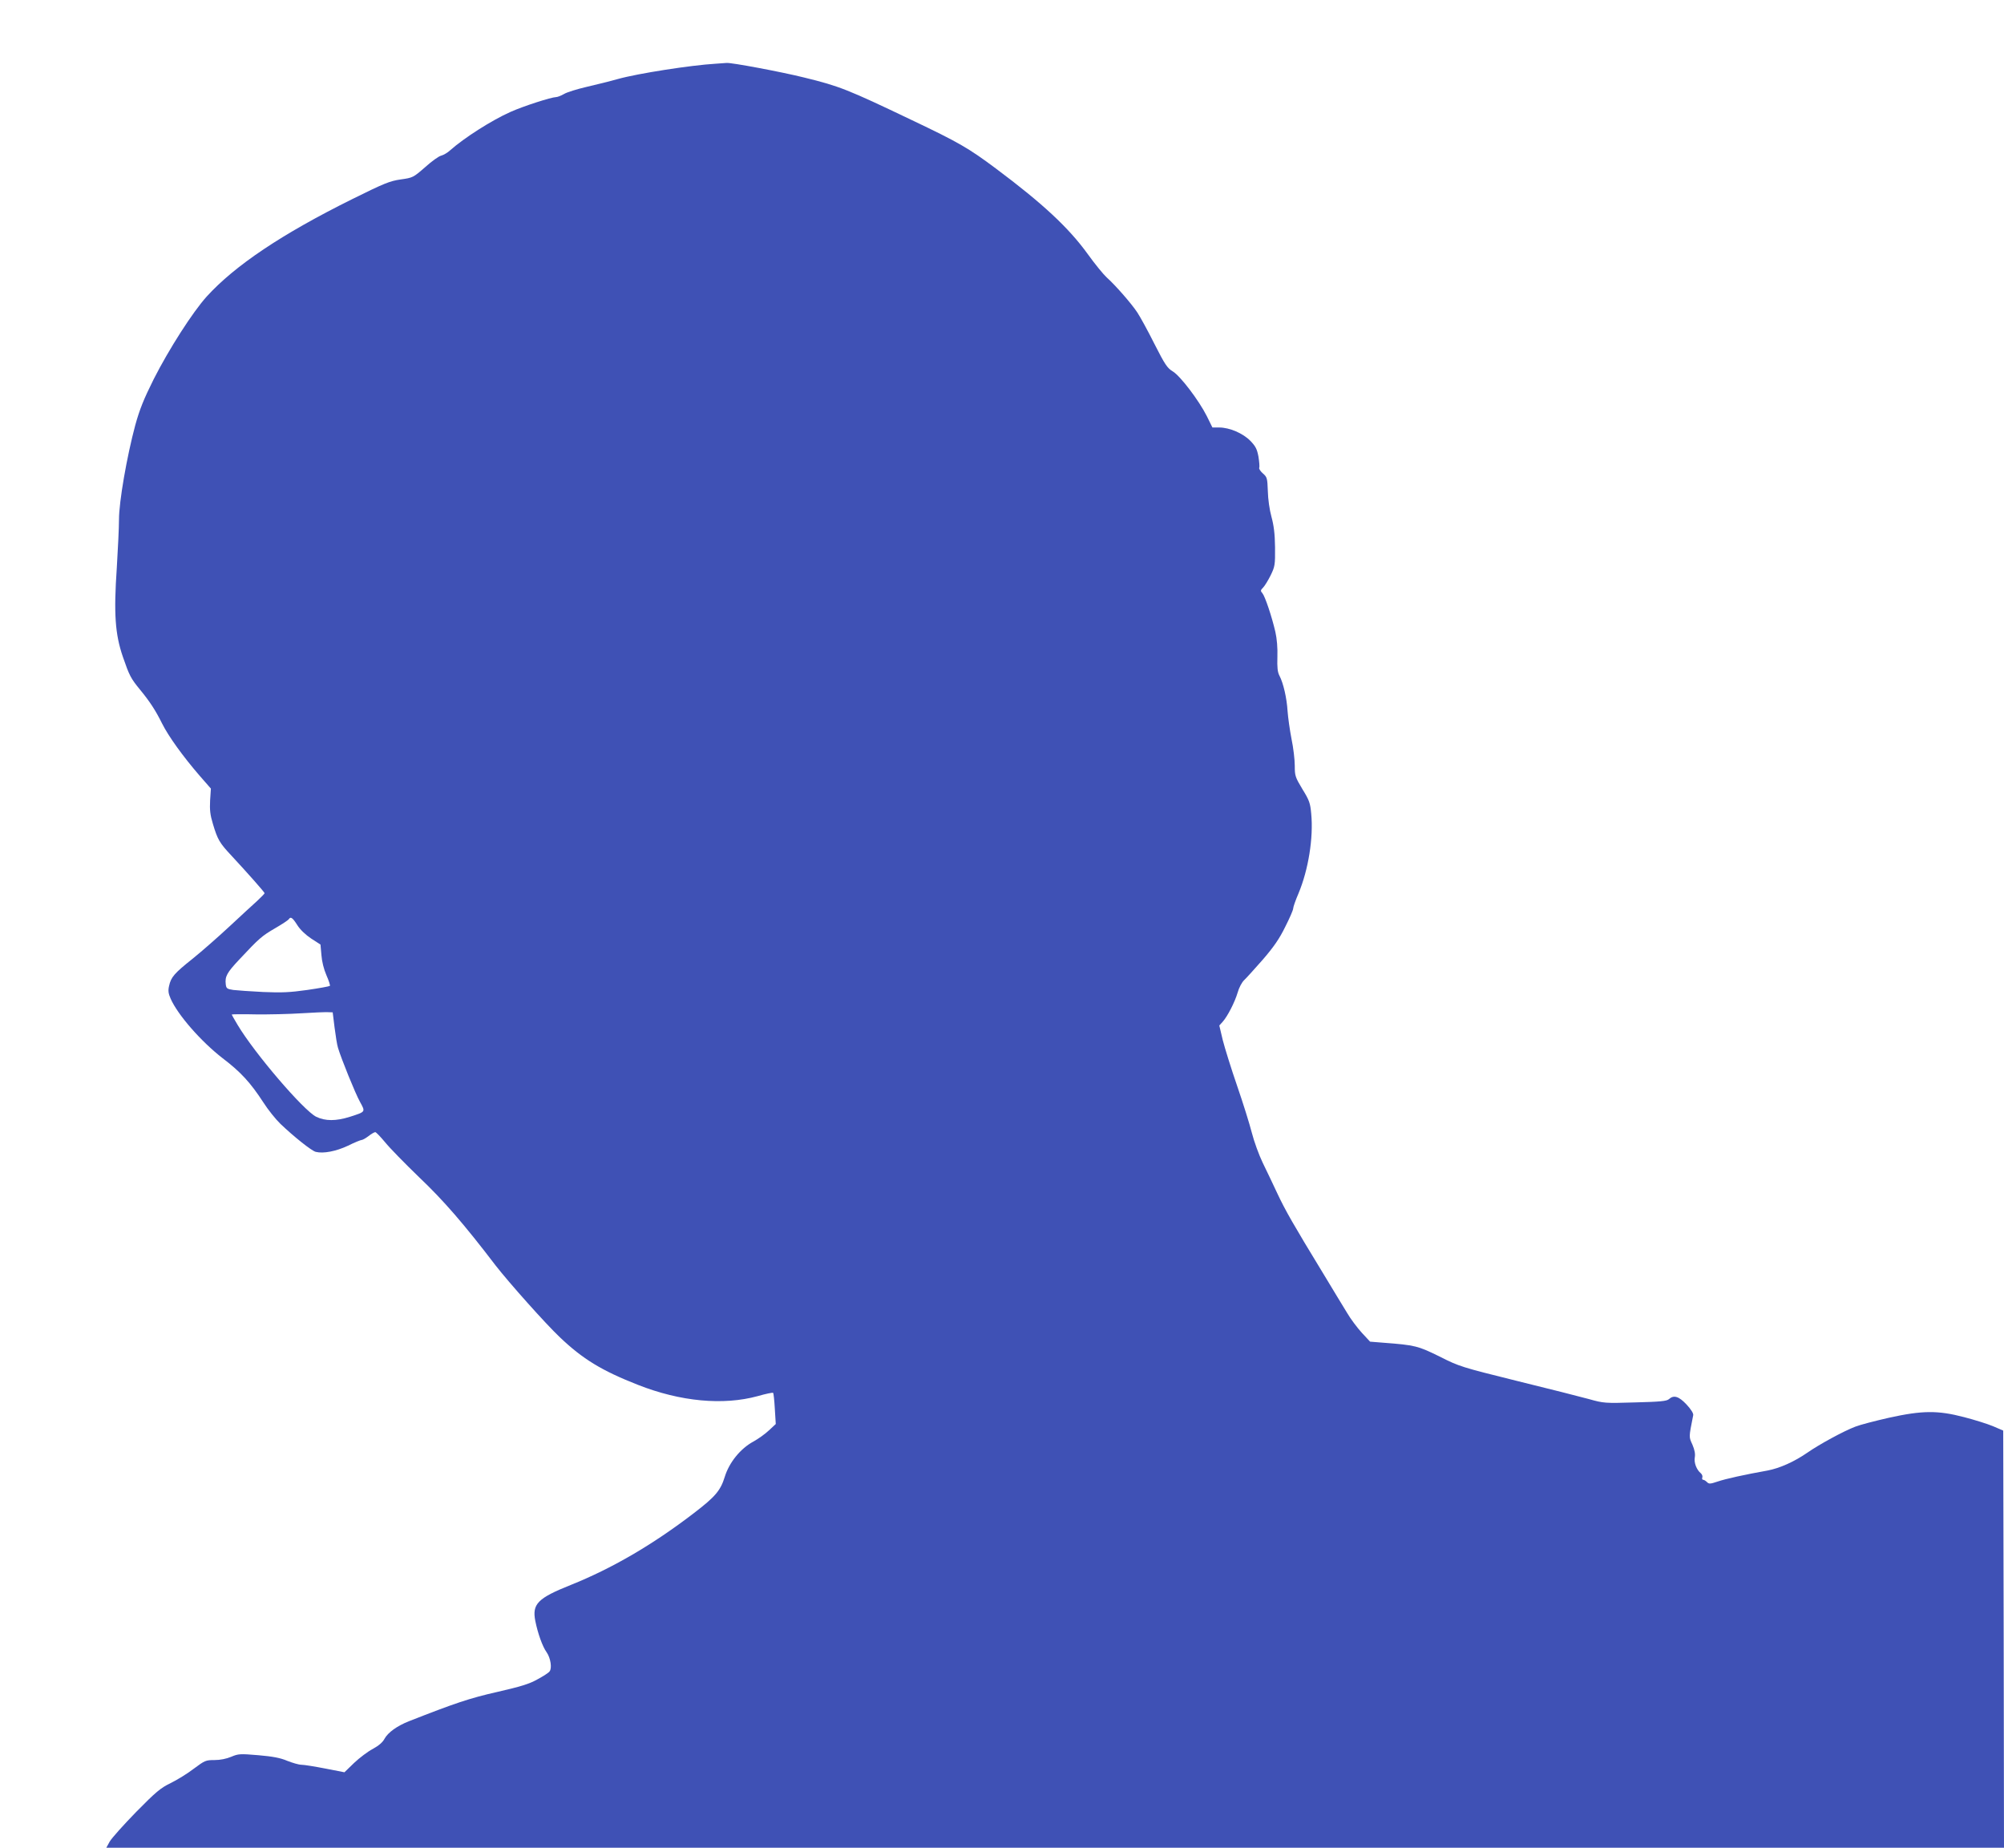<?xml version="1.0" standalone="no"?>
<!DOCTYPE svg PUBLIC "-//W3C//DTD SVG 20010904//EN"
 "http://www.w3.org/TR/2001/REC-SVG-20010904/DTD/svg10.dtd">
<svg version="1.0" xmlns="http://www.w3.org/2000/svg"
 width="1280pt" height="1180pt" viewBox="0 0 1280 1180"
 preserveAspectRatio="xMidYMid meet">
<g transform="translate(0,1180) scale(0.1,-0.1)"
fill="#3f51b5" stroke="none">
<path d="M4570 11393 c-154 -9 -497 -62 -625 -98 -49 -14 -139 -36 -199 -50
-60 -14 -125 -34 -143 -45 -19 -11 -42 -20 -51 -20 -32 -1 -207 -57 -292 -95
-121 -54 -296 -166 -385 -245 -16 -15 -42 -30 -57 -34 -15 -3 -61 -36 -103
-74 -76 -66 -78 -67 -156 -78 -70 -10 -106 -25 -312 -127 -447 -222 -746 -422
-927 -621 -90 -100 -240 -334 -338 -527 -64 -128 -90 -193 -118 -294 -54 -201
-104 -489 -104 -603 0 -53 -7 -192 -14 -308 -20 -292 -11 -424 39 -569 41
-119 50 -137 110 -210 60 -73 98 -130 140 -215 41 -82 133 -210 242 -336 l70
-80 -5 -76 c-3 -60 0 -91 18 -150 30 -100 42 -121 119 -203 104 -112 211 -233
211 -239 0 -3 -21 -25 -47 -49 -27 -24 -107 -98 -178 -164 -72 -67 -177 -159
-234 -205 -117 -93 -139 -118 -151 -174 -7 -30 -5 -48 10 -82 46 -104 194
-273 332 -380 116 -88 178 -156 260 -282 30 -47 79 -108 109 -137 87 -83 200
-173 226 -179 48 -12 128 3 205 39 42 21 82 37 88 37 6 0 26 11 44 25 18 14
37 25 43 25 5 0 33 -29 63 -65 29 -36 127 -136 217 -223 155 -147 286 -298
489 -564 85 -109 317 -370 410 -458 146 -139 267 -213 499 -304 272 -107 544
-132 764 -72 52 15 96 24 99 21 3 -2 8 -48 11 -102 l6 -97 -43 -40 c-24 -23
-69 -55 -100 -72 -83 -45 -155 -134 -183 -226 -27 -87 -60 -126 -197 -231
-266 -204 -525 -354 -787 -459 -210 -84 -247 -121 -226 -229 16 -80 46 -164
72 -200 26 -37 36 -103 19 -123 -6 -9 -41 -31 -78 -51 -51 -29 -108 -46 -256
-80 -177 -40 -271 -72 -564 -187 -76 -30 -134 -72 -156 -112 -12 -23 -37 -44
-75 -65 -31 -16 -84 -56 -119 -89 l-62 -60 -123 24 c-67 13 -135 24 -152 24
-16 0 -57 12 -90 25 -44 19 -93 28 -185 36 -117 10 -128 9 -173 -10 -31 -13
-70 -21 -107 -21 -56 0 -62 -3 -132 -55 -40 -31 -107 -72 -148 -92 -64 -31
-94 -56 -220 -184 -80 -82 -156 -167 -169 -189 l-22 -40 6060 0 6061 0 -2
1332 -3 1332 -65 28 c-36 15 -119 41 -185 58 -168 44 -267 43 -480 -4 -88 -20
-185 -45 -215 -57 -74 -28 -230 -113 -306 -166 -84 -58 -176 -99 -254 -114
-146 -26 -268 -53 -318 -70 -48 -16 -56 -17 -69 -4 -8 8 -19 15 -25 15 -5 0
-8 6 -5 14 3 8 -1 20 -9 27 -28 23 -45 68 -39 102 4 22 -1 48 -15 81 -23 51
-24 43 5 189 2 11 -15 38 -43 68 -49 52 -81 62 -112 34 -14 -13 -57 -17 -216
-21 -193 -6 -202 -5 -294 21 -52 14 -259 67 -460 116 -354 88 -369 92 -495
156 -138 68 -158 73 -357 88 l-87 7 -53 57 c-29 32 -72 89 -94 127 -23 38 -93
152 -154 254 -189 310 -241 401 -292 510 -27 58 -69 146 -93 195 -24 50 -55
135 -69 190 -14 55 -56 190 -94 300 -38 110 -79 242 -92 293 l-22 93 20 22
c32 35 79 127 97 188 9 32 27 66 42 80 14 13 67 72 119 131 69 80 106 133 143
209 28 55 51 108 51 118 0 9 15 52 34 96 63 151 96 355 81 509 -6 67 -12 85
-56 156 -46 77 -49 85 -49 150 0 38 -9 116 -21 172 -11 57 -22 136 -25 177 -5
83 -27 179 -52 226 -12 23 -15 52 -13 120 2 57 -3 116 -13 160 -23 99 -66 227
-83 247 -13 14 -12 19 5 36 10 10 32 46 48 78 27 56 29 65 28 179 -1 87 -8
140 -23 195 -12 43 -22 113 -23 163 -3 84 -5 90 -31 113 -16 14 -27 30 -24 37
3 7 0 39 -5 71 -9 48 -18 66 -52 101 -47 48 -133 85 -199 85 l-43 0 -36 73
c-51 101 -169 256 -217 285 -35 21 -50 43 -117 175 -42 84 -92 175 -110 202
-39 59 -144 178 -195 223 -20 18 -75 85 -121 149 -122 169 -289 324 -586 546
-174 130 -237 167 -540 311 -408 195 -461 216 -686 271 -140 35 -469 97 -496
93 -8 -1 -40 -3 -70 -5z m-2671 -5501 c19 -30 53 -62 89 -86 l59 -38 6 -67 c3
-41 15 -90 32 -129 15 -34 25 -65 22 -68 -3 -3 -68 -15 -144 -26 -113 -16
-164 -18 -283 -13 -80 4 -165 10 -190 13 -40 6 -45 10 -48 36 -6 50 7 74 86
158 128 137 145 151 229 200 45 26 84 52 88 58 11 18 23 11 54 -38z m238 -654
c7 -54 16 -112 22 -130 21 -70 110 -290 140 -344 36 -66 38 -63 -64 -96 -89
-28 -157 -28 -215 0 -80 39 -394 405 -503 588 -20 34 -37 63 -37 65 0 2 69 3
152 1 84 -1 216 2 293 7 77 5 153 8 170 7 l30 -1 12 -97z"/>
</g>
</svg>
